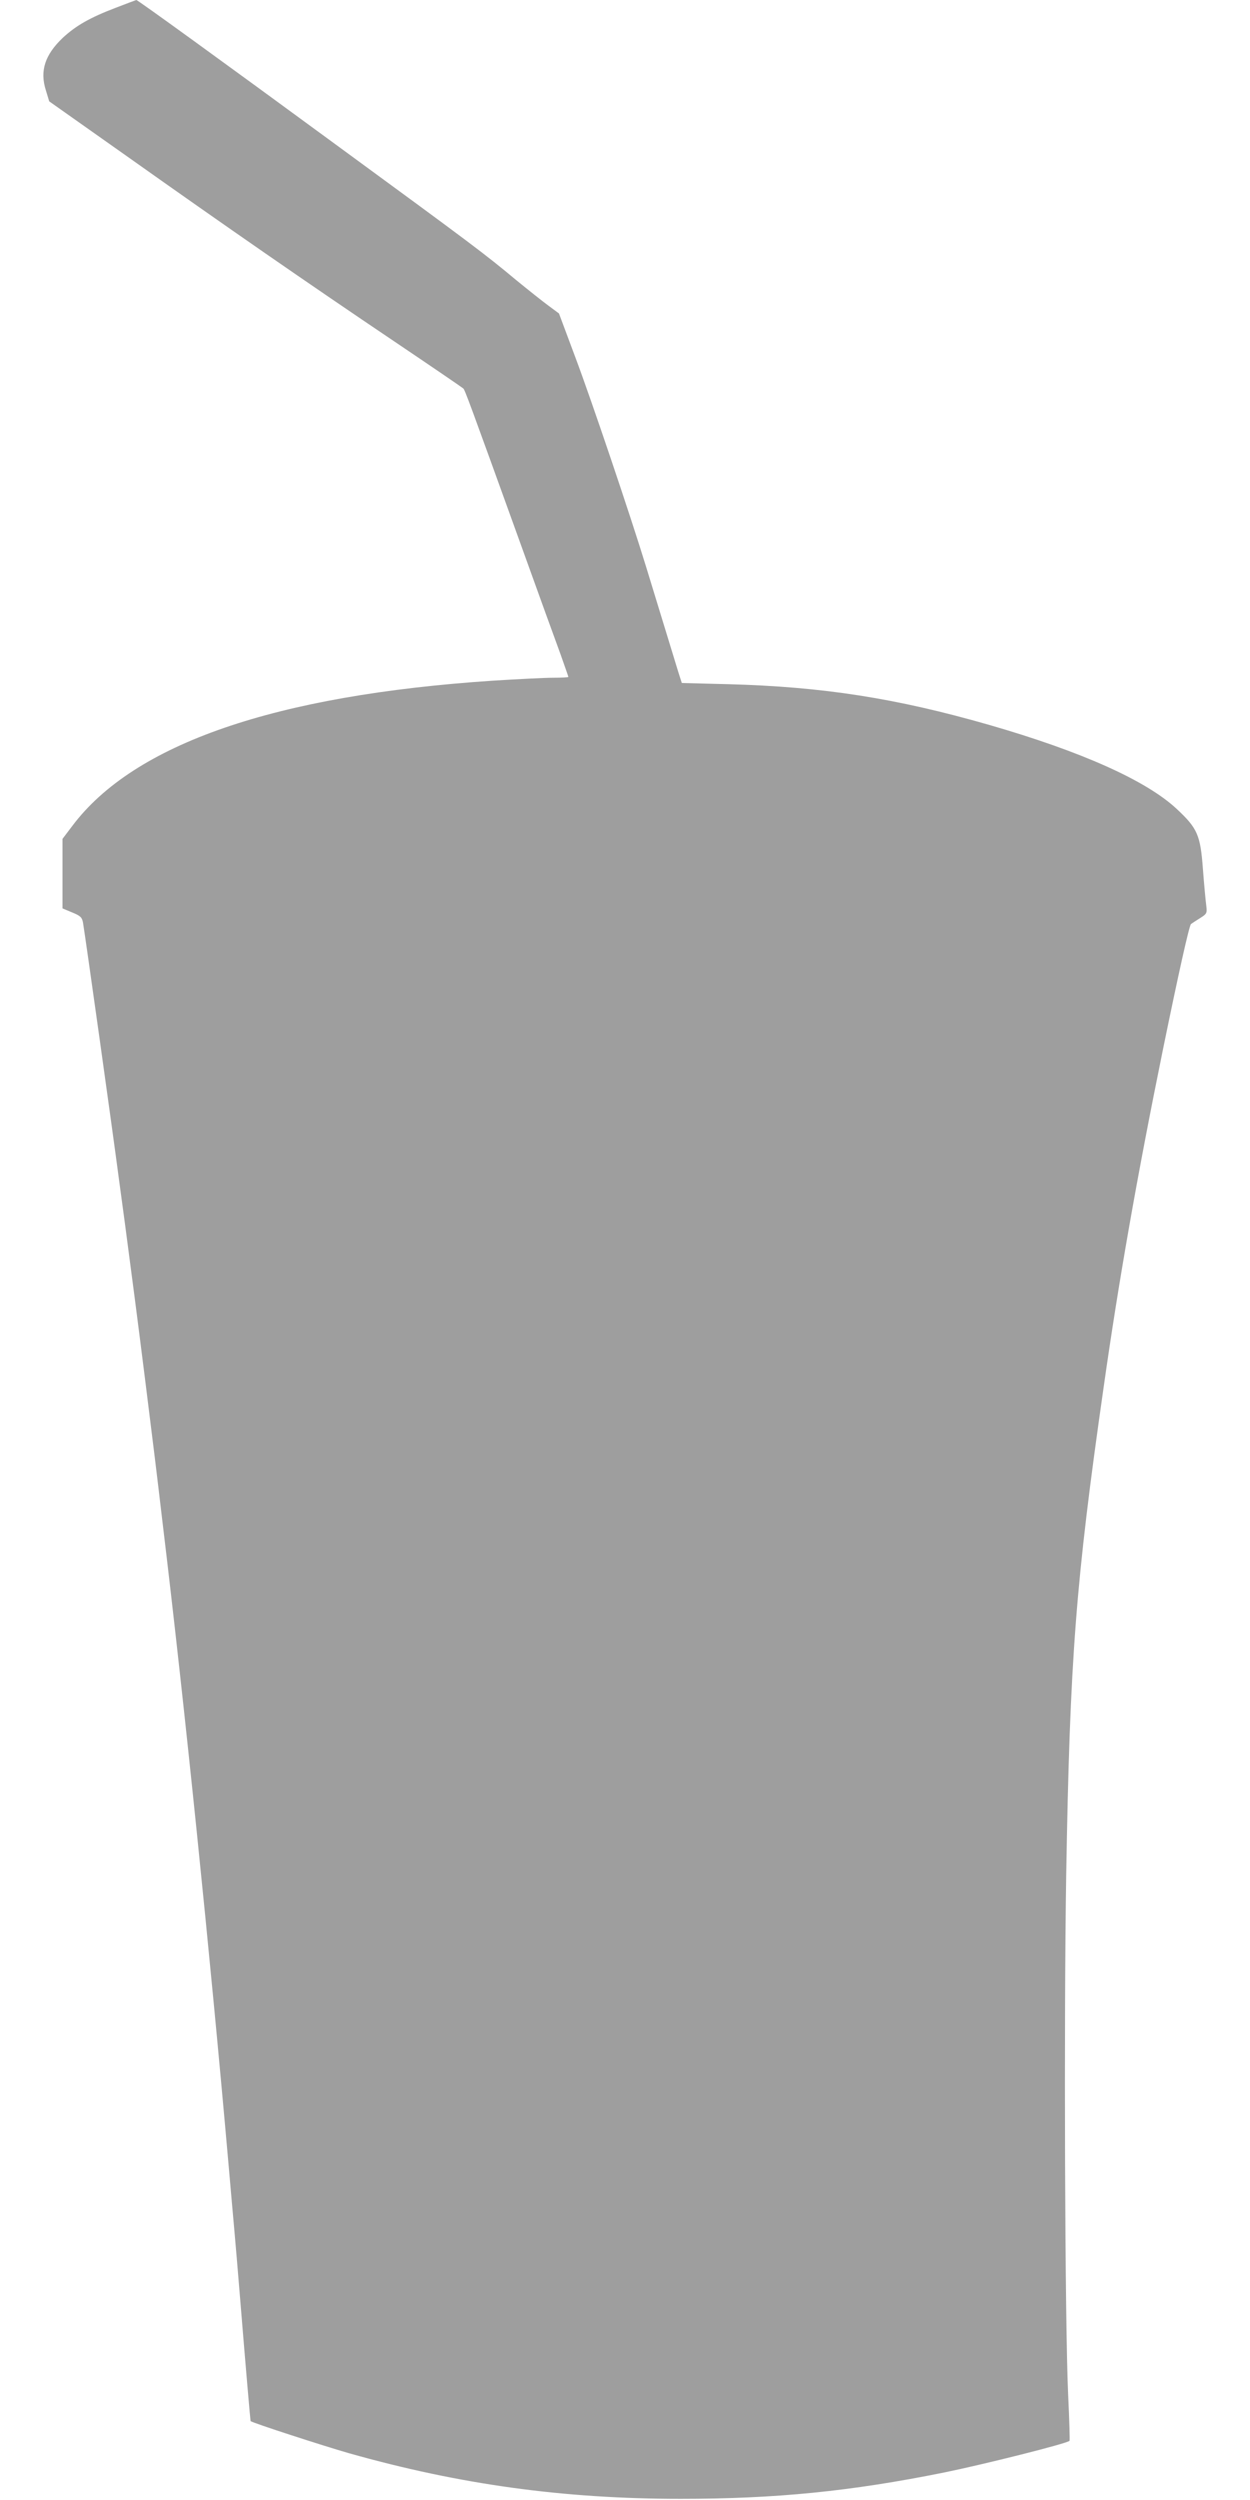 <?xml version="1.0" standalone="no"?>
<!DOCTYPE svg PUBLIC "-//W3C//DTD SVG 20010904//EN"
 "http://www.w3.org/TR/2001/REC-SVG-20010904/DTD/svg10.dtd">
<svg version="1.0" xmlns="http://www.w3.org/2000/svg"
 width="640pt" height="1280pt" viewBox="0 0 640 1280"
 preserveAspectRatio="xMidYMid meet">
<g transform="translate(0,1280) scale(0.1,-0.1)"
fill="#9e9e9e" stroke="none">
<path d="M592 12760 c-131 -50 -203 -91 -271 -154 -91 -87 -118 -169 -86 -269
l17 -56 402 -284 c502 -356 922 -647 1366 -946 190 -128 348 -236 352 -240 8
-7 29 -63 288 -781 94 -261 189 -524 211 -583 21 -60 39 -110 39 -113 0 -2
-35 -4 -78 -4 -43 0 -181 -7 -308 -15 -1115 -74 -1838 -323 -2154 -744 l-50
-66 0 -178 0 -178 50 -21 c42 -17 50 -25 55 -52 14 -85 149 -1047 185 -1321 5
-38 19 -139 30 -222 40 -303 60 -454 105 -813 43 -344 53 -424 89 -730 111
-920 241 -2189 336 -3270 11 -129 25 -282 30 -340 5 -58 19 -217 30 -355 28
-345 52 -620 53 -621 9 -9 370 -126 502 -164 569 -161 1100 -234 1700 -234
486 0 870 38 1350 135 201 41 628 148 641 162 2 2 -1 107 -7 233 -17 363 -22
1937 -10 2668 19 1109 48 1490 192 2496 76 536 171 1078 304 1730 78 381 134
633 143 639 4 3 25 17 46 30 35 22 37 25 32 65 -3 22 -11 106 -17 186 -13 176
-28 209 -135 309 -156 145 -486 293 -961 430 -474 136 -849 195 -1335 208
l-237 6 -10 31 c-6 17 -37 121 -71 231 -34 110 -79 259 -101 330 -81 265 -281
857 -363 1075 l-84 225 -54 40 c-30 22 -104 81 -164 130 -163 136 -226 183
-899 676 -616 452 -1040 759 -1047 759 -1 0 -49 -18 -106 -40z"/>
</g>
</svg>
